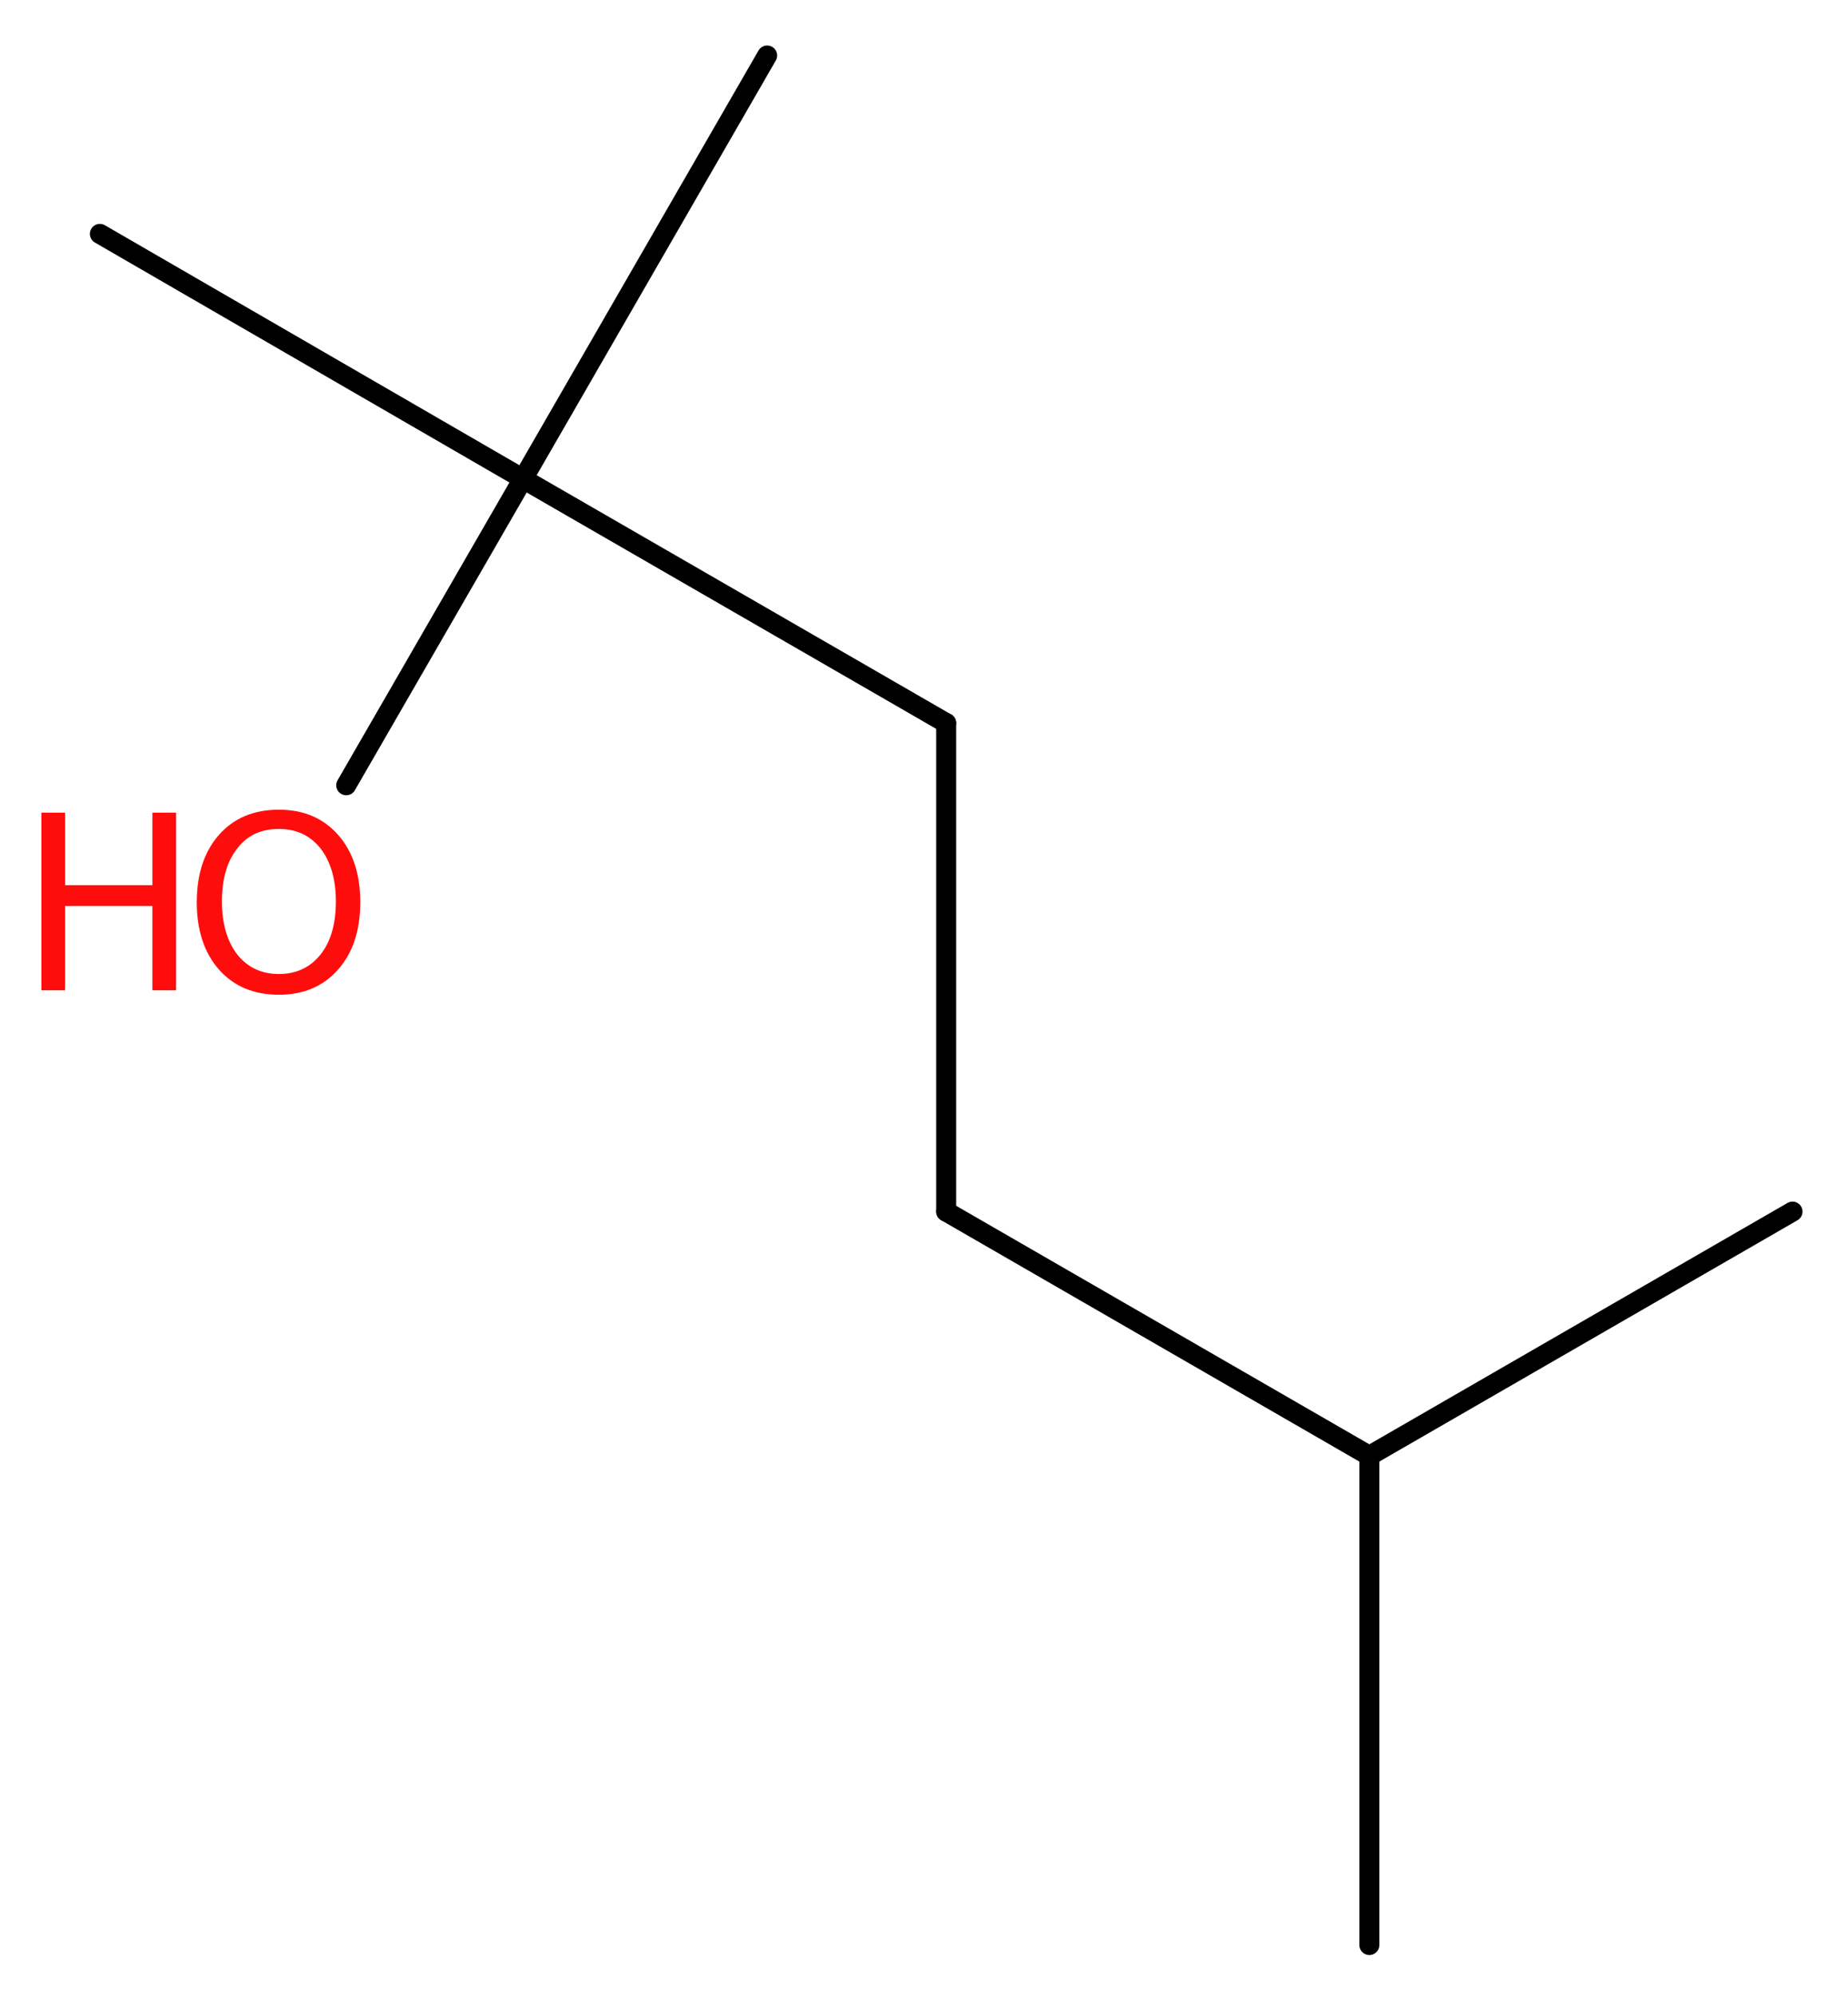 <?xml version='1.0' encoding='UTF-8'?>
<!DOCTYPE svg PUBLIC "-//W3C//DTD SVG 1.1//EN" "http://www.w3.org/Graphics/SVG/1.1/DTD/svg11.dtd">
<svg version='1.2' xmlns='http://www.w3.org/2000/svg' xmlns:xlink='http://www.w3.org/1999/xlink' width='24.98mm' height='26.97mm' viewBox='0 0 24.98 26.97'>
  <desc>Generated by the Chemistry Development Kit (http://github.com/cdk)</desc>
  <g stroke-linecap='round' stroke-linejoin='round' stroke='#000000' stroke-width='.27' fill='#FF0D0D'>
    <rect x='.0' y='.0' width='25.0' height='27.0' fill='#FFFFFF' stroke='none'/>
    <g id='mol1' class='mol'>
      <line id='mol1bnd1' class='bond' x1='18.51' y1='26.28' x2='18.51' y2='19.67'/>
      <line id='mol1bnd2' class='bond' x1='18.51' y1='19.67' x2='24.23' y2='16.37'/>
      <line id='mol1bnd3' class='bond' x1='18.51' y1='19.67' x2='12.79' y2='16.37'/>
      <line id='mol1bnd4' class='bond' x1='12.79' y1='16.37' x2='12.79' y2='9.77'/>
      <line id='mol1bnd5' class='bond' x1='12.79' y1='9.77' x2='7.07' y2='6.47'/>
      <line id='mol1bnd6' class='bond' x1='7.07' y1='6.47' x2='10.37' y2='.75'/>
      <line id='mol1bnd7' class='bond' x1='7.07' y1='6.47' x2='1.35' y2='3.16'/>
      <line id='mol1bnd8' class='bond' x1='7.07' y1='6.47' x2='4.68' y2='10.61'/>
      <g id='mol1atm9' class='atom'>
        <path d='M3.77 11.2q-.36 .0 -.56 .26q-.21 .26 -.21 .72q.0 .45 .21 .72q.21 .26 .56 .26q.35 .0 .56 -.26q.21 -.26 .21 -.72q.0 -.45 -.21 -.72q-.21 -.26 -.56 -.26zM3.77 10.94q.5 .0 .8 .34q.3 .34 .3 .91q.0 .57 -.3 .91q-.3 .34 -.8 .34q-.51 .0 -.81 -.34q-.3 -.34 -.3 -.91q.0 -.57 .3 -.91q.3 -.34 .81 -.34z' stroke='none'/>
        <path d='M.56 10.98h.32v.98h1.18v-.98h.32v2.4h-.32v-1.14h-1.18v1.14h-.32v-2.4z' stroke='none'/>
      </g>
    </g>
  </g>
</svg>
